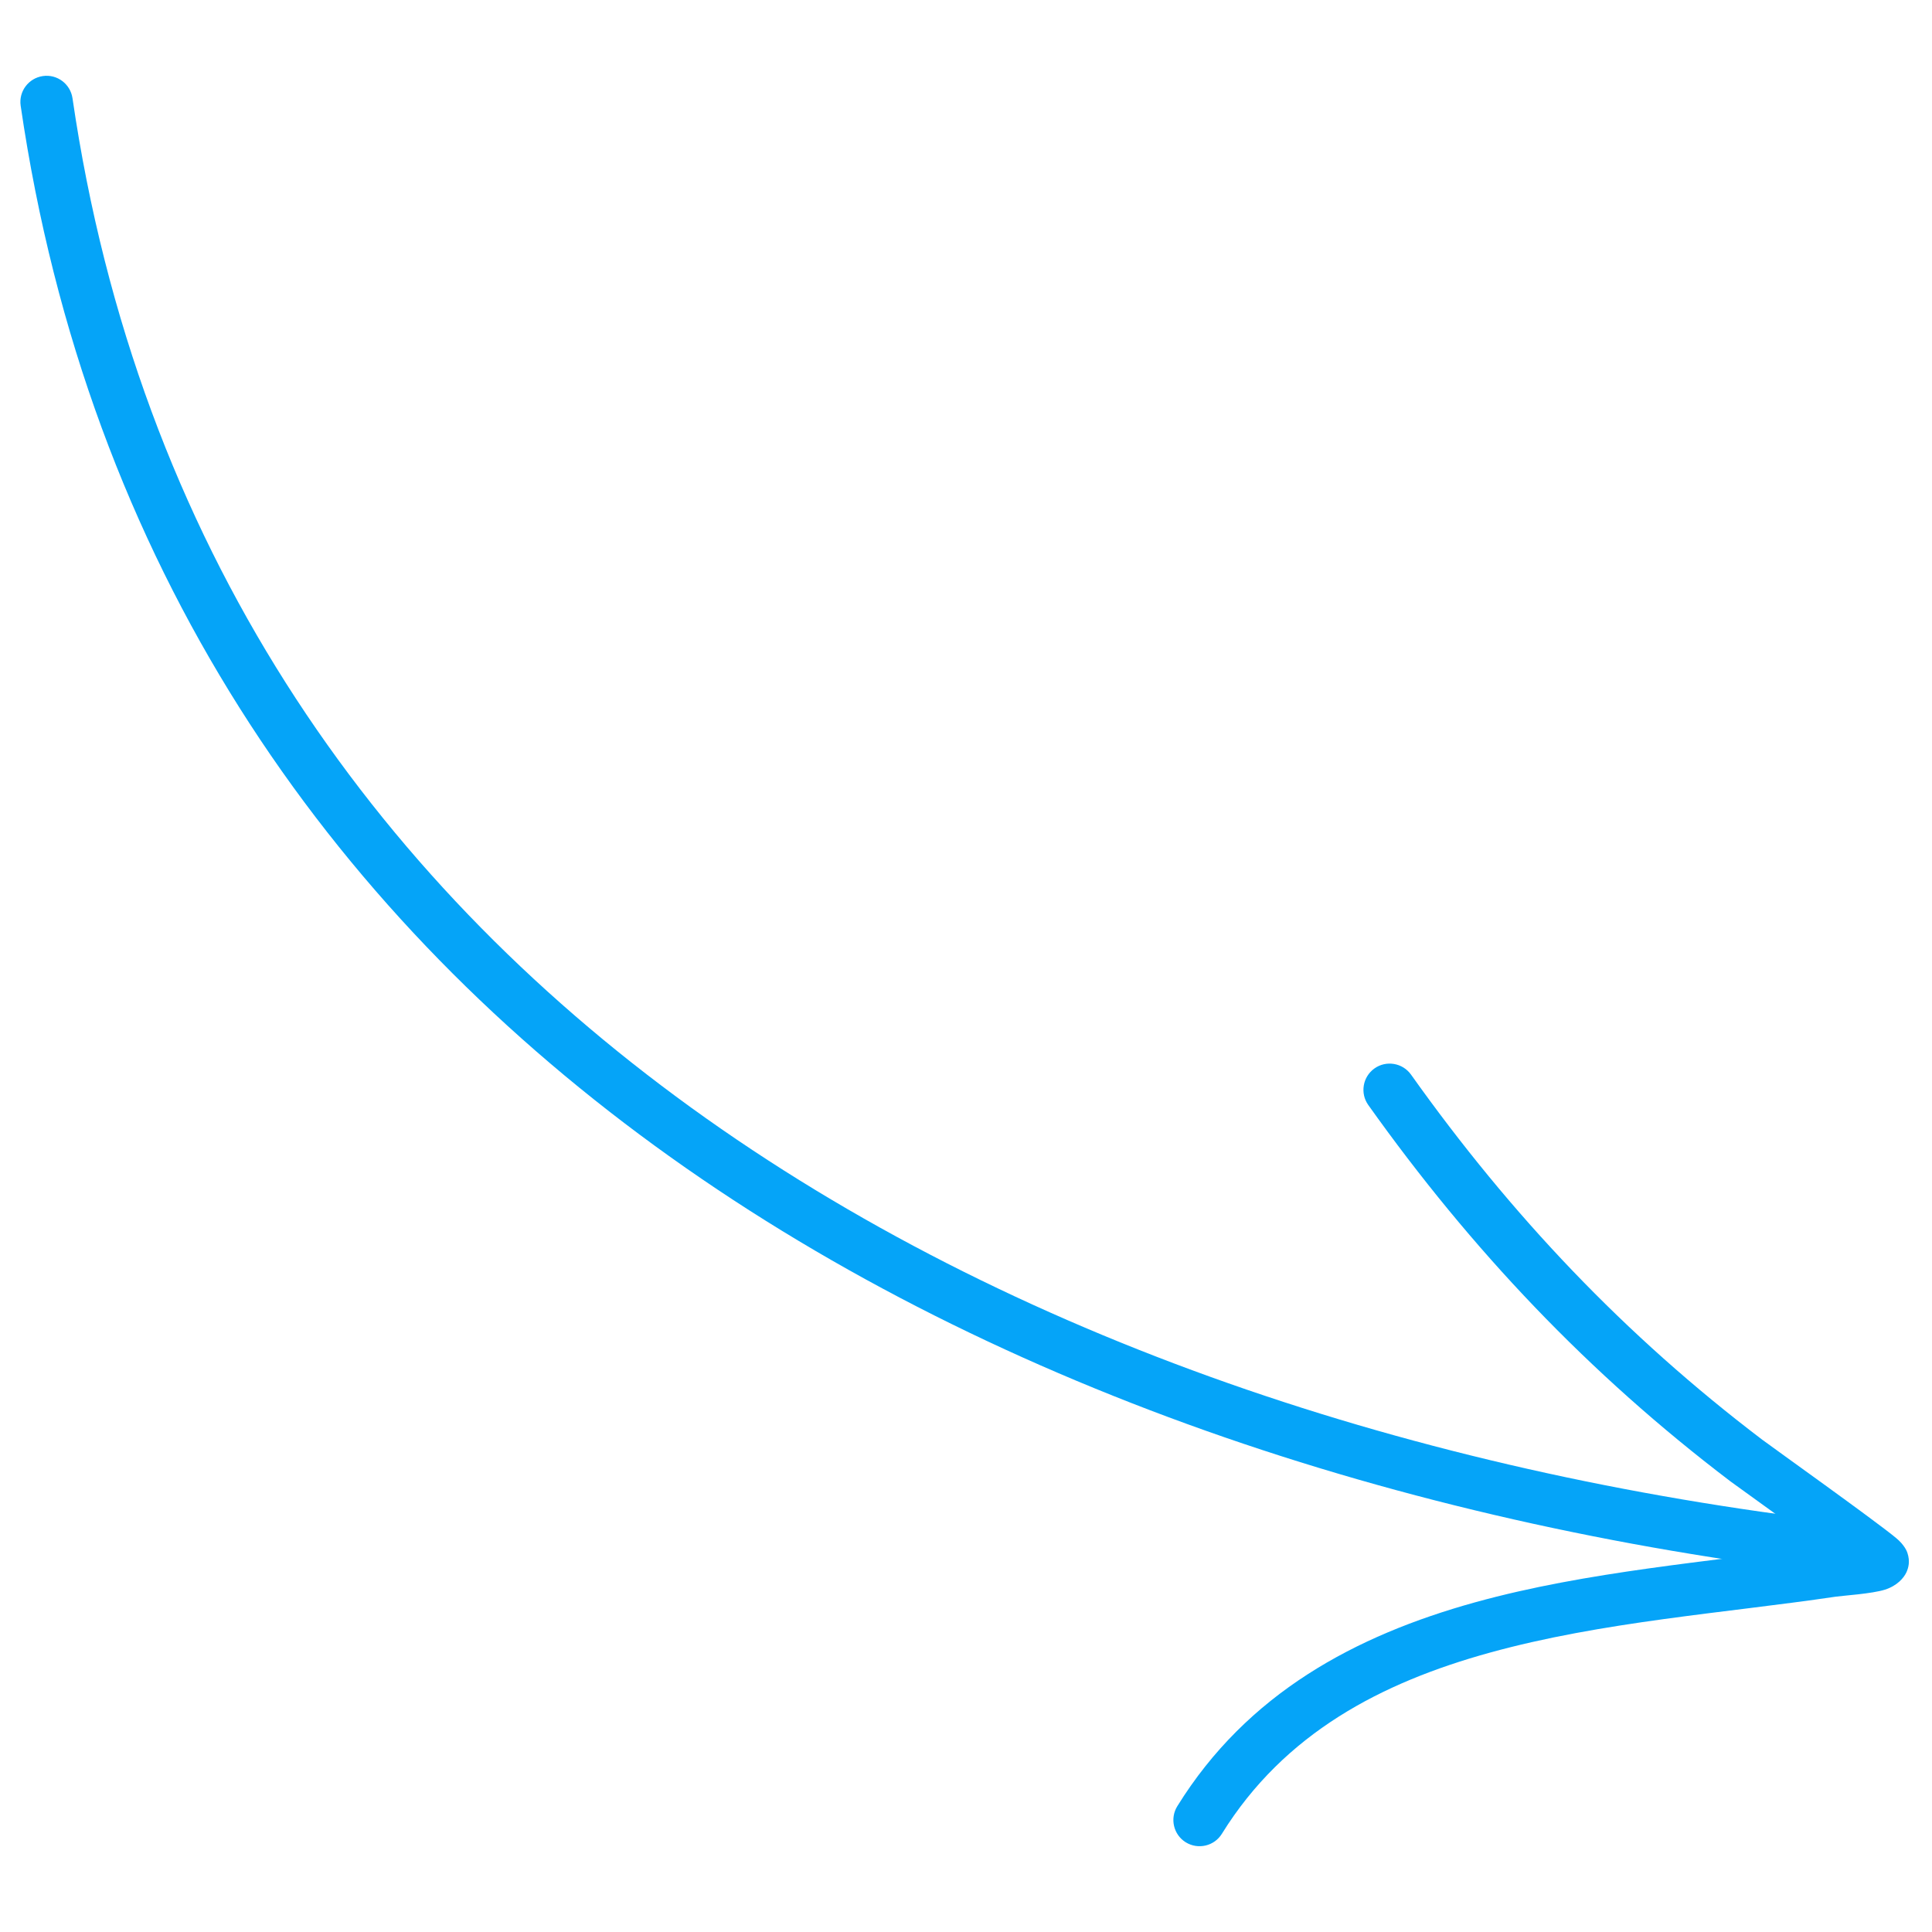 <svg width="86" height="86" viewBox="0 0 86 86" fill="none" xmlns="http://www.w3.org/2000/svg">
<g clip-path="url(#clip0_4946_2)">
<path fill-rule="evenodd" clip-rule="evenodd" d="M3.227 4.372C9.027 44.074 44.65 63.359 81.839 67.743C82.478 67.82 82.937 68.4 82.86 69.038C82.784 69.677 82.204 70.136 81.566 70.059C43.335 65.554 6.882 45.522 0.92 4.708C0.826 4.072 1.267 3.48 1.906 3.386C2.541 3.292 3.133 3.734 3.227 4.372Z" fill="#05A4F8"/>
<path fill-rule="evenodd" clip-rule="evenodd" d="M81.004 68.82C79.35 67.61 77.258 66.115 77.025 65.939C70.725 61.154 65.504 55.648 60.907 49.188C60.534 48.664 60.657 47.934 61.181 47.561C61.705 47.187 62.435 47.311 62.809 47.834C67.264 54.1 72.326 59.441 78.438 64.082C78.794 64.353 83.5 67.71 84.4 68.461C84.771 68.767 84.886 69.055 84.906 69.126C85.03 69.497 84.956 69.788 84.856 70C84.742 70.238 84.456 70.585 83.903 70.762C83.323 70.945 82.034 71.027 81.71 71.074C76.828 71.798 71.316 72.181 66.299 73.57C61.514 74.894 57.173 77.136 54.389 81.63C54.051 82.177 53.33 82.345 52.782 82.007C52.235 81.668 52.067 80.947 52.406 80.4C55.519 75.376 60.328 72.802 65.675 71.321C70.663 69.941 76.125 69.523 81.004 68.82Z" fill="#05A4F8"/>
</g>
<defs>
<clipPath id="clip0_4946_2">
<rect width="84.437" height="84.437" fill="white" transform="matrix(-1 0 0 1 85.012 0.575)"/>
</clipPath>
</defs>
</svg>
